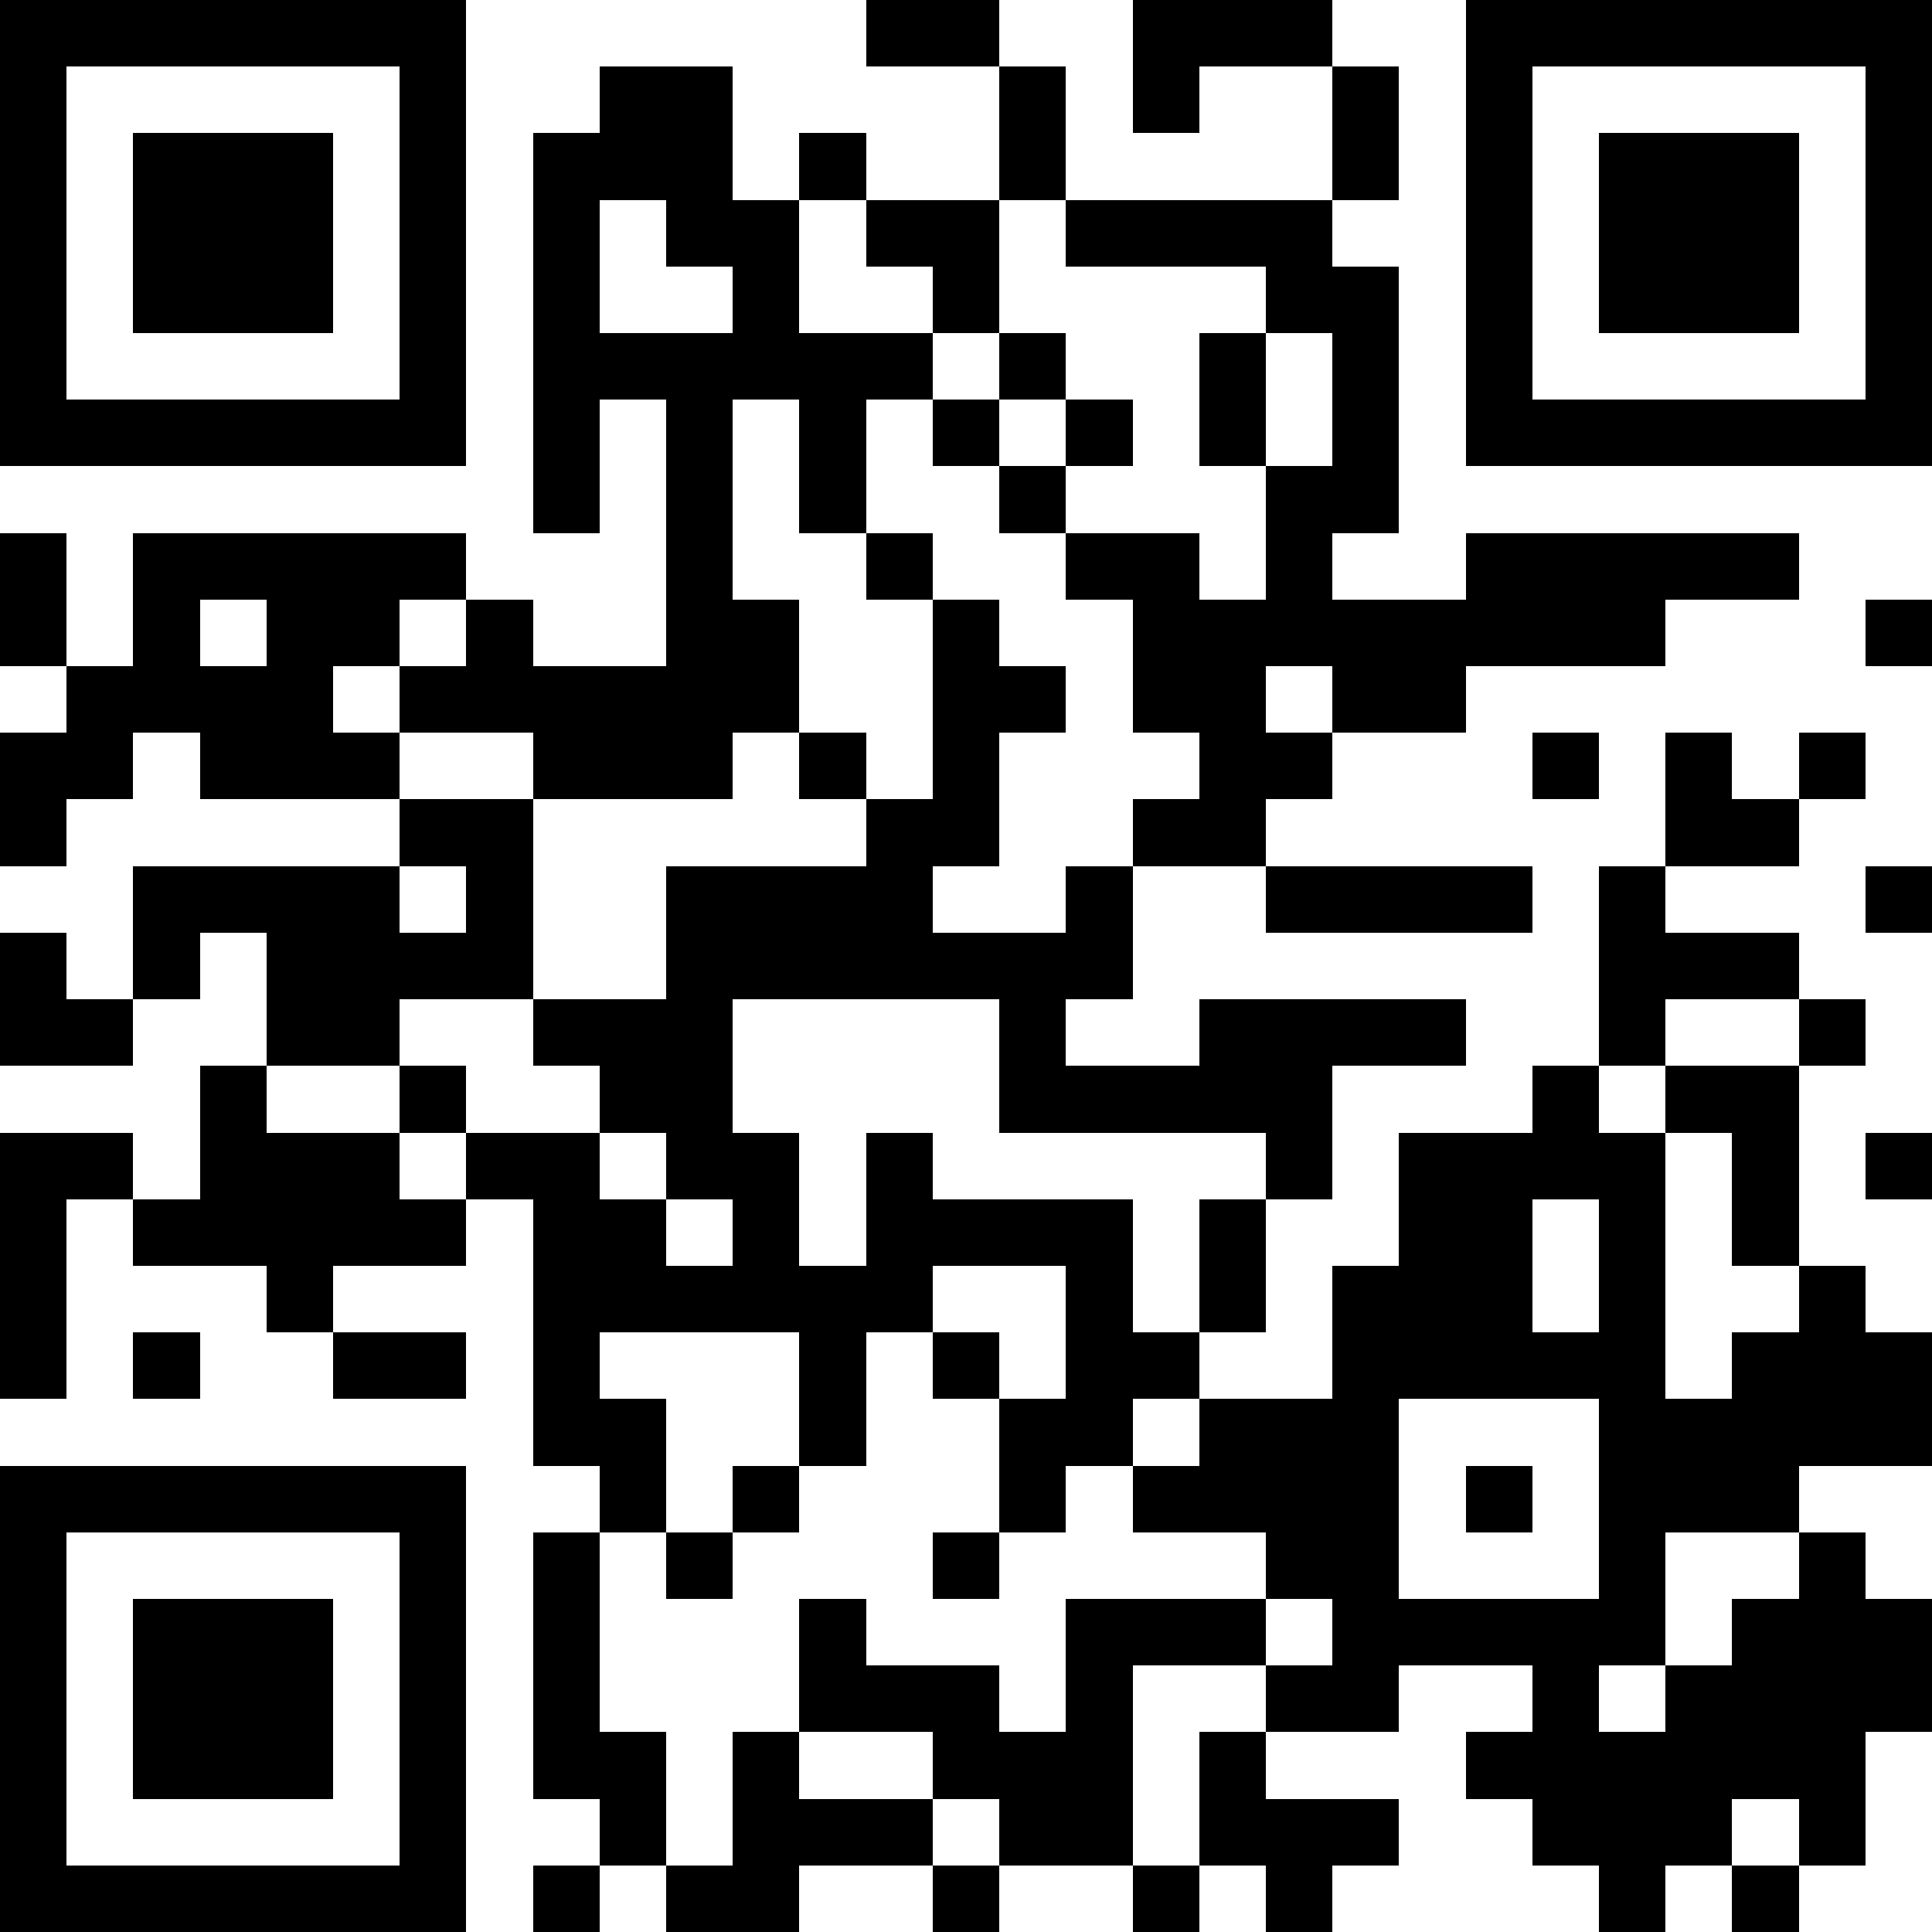 <svg xmlns="http://www.w3.org/2000/svg" viewBox="0 0 29 29" shape-rendering="crispEdges"><path fill="#ffffff" d="M0 0h29v29H0z"/><path stroke="#000000" d="M0 0.5h7m6 0h2m2 0h3m2 0h7M0 1.5h1m5 0h1m2 0h2m4 0h1m1 0h1m2 0h1m1 0h1m5 0h1M0 2.5h1m1 0h3m1 0h1m1 0h3m1 0h1m2 0h1m4 0h1m1 0h1m1 0h3m1 0h1M0 3.5h1m1 0h3m1 0h1m1 0h1m1 0h2m1 0h2m1 0h4m2 0h1m1 0h3m1 0h1M0 4.5h1m1 0h3m1 0h1m1 0h1m2 0h1m2 0h1m4 0h2m1 0h1m1 0h3m1 0h1M0 5.5h1m5 0h1m1 0h6m1 0h1m2 0h1m1 0h1m1 0h1m5 0h1M0 6.5h7m1 0h1m1 0h1m1 0h1m1 0h1m1 0h1m1 0h1m1 0h1m1 0h7M8 7.5h1m1 0h1m1 0h1m2 0h1m3 0h2M0 8.5h1m1 0h5m3 0h1m2 0h1m2 0h2m1 0h1m2 0h5M0 9.5h1m1 0h1m1 0h2m1 0h1m2 0h2m2 0h1m2 0h8m3 0h1M1 10.5h4m1 0h6m2 0h2m1 0h2m1 0h2M0 11.5h2m1 0h3m2 0h3m1 0h1m1 0h1m3 0h2m3 0h1m1 0h1m1 0h1M0 12.5h1m5 0h2m5 0h2m2 0h2m6 0h2M2 13.5h4m1 0h1m2 0h4m2 0h1m2 0h4m1 0h1m3 0h1M0 14.5h1m1 0h1m1 0h4m2 0h7m7 0h3M0 15.5h2m2 0h2m2 0h3m4 0h1m2 0h4m2 0h1m2 0h1M3 16.5h1m2 0h1m2 0h2m4 0h5m3 0h1m1 0h2M0 17.5h2m1 0h3m1 0h2m1 0h2m1 0h1m5 0h1m1 0h4m1 0h1m1 0h1M0 18.5h1m1 0h5m1 0h2m1 0h1m1 0h4m1 0h1m2 0h2m1 0h1m1 0h1M0 19.5h1m3 0h1m3 0h6m2 0h1m1 0h1m1 0h3m1 0h1m2 0h1M0 20.5h1m1 0h1m2 0h2m1 0h1m3 0h1m1 0h1m1 0h2m2 0h5m1 0h3M8 21.5h2m2 0h1m2 0h2m1 0h3m3 0h5M0 22.5h7m2 0h1m1 0h1m3 0h1m1 0h4m1 0h1m1 0h3M0 23.5h1m5 0h1m1 0h1m1 0h1m3 0h1m4 0h2m3 0h1m2 0h1M0 24.5h1m1 0h3m1 0h1m1 0h1m3 0h1m3 0h3m1 0h5m1 0h3M0 25.5h1m1 0h3m1 0h1m1 0h1m3 0h3m1 0h1m2 0h2m2 0h1m1 0h4M0 26.5h1m1 0h3m1 0h1m1 0h2m1 0h1m2 0h3m1 0h1m3 0h6M0 27.5h1m5 0h1m2 0h1m1 0h3m1 0h2m1 0h3m2 0h3m1 0h1M0 28.5h7m1 0h1m1 0h2m2 0h1m2 0h1m1 0h1m4 0h1m1 0h1"/></svg>
